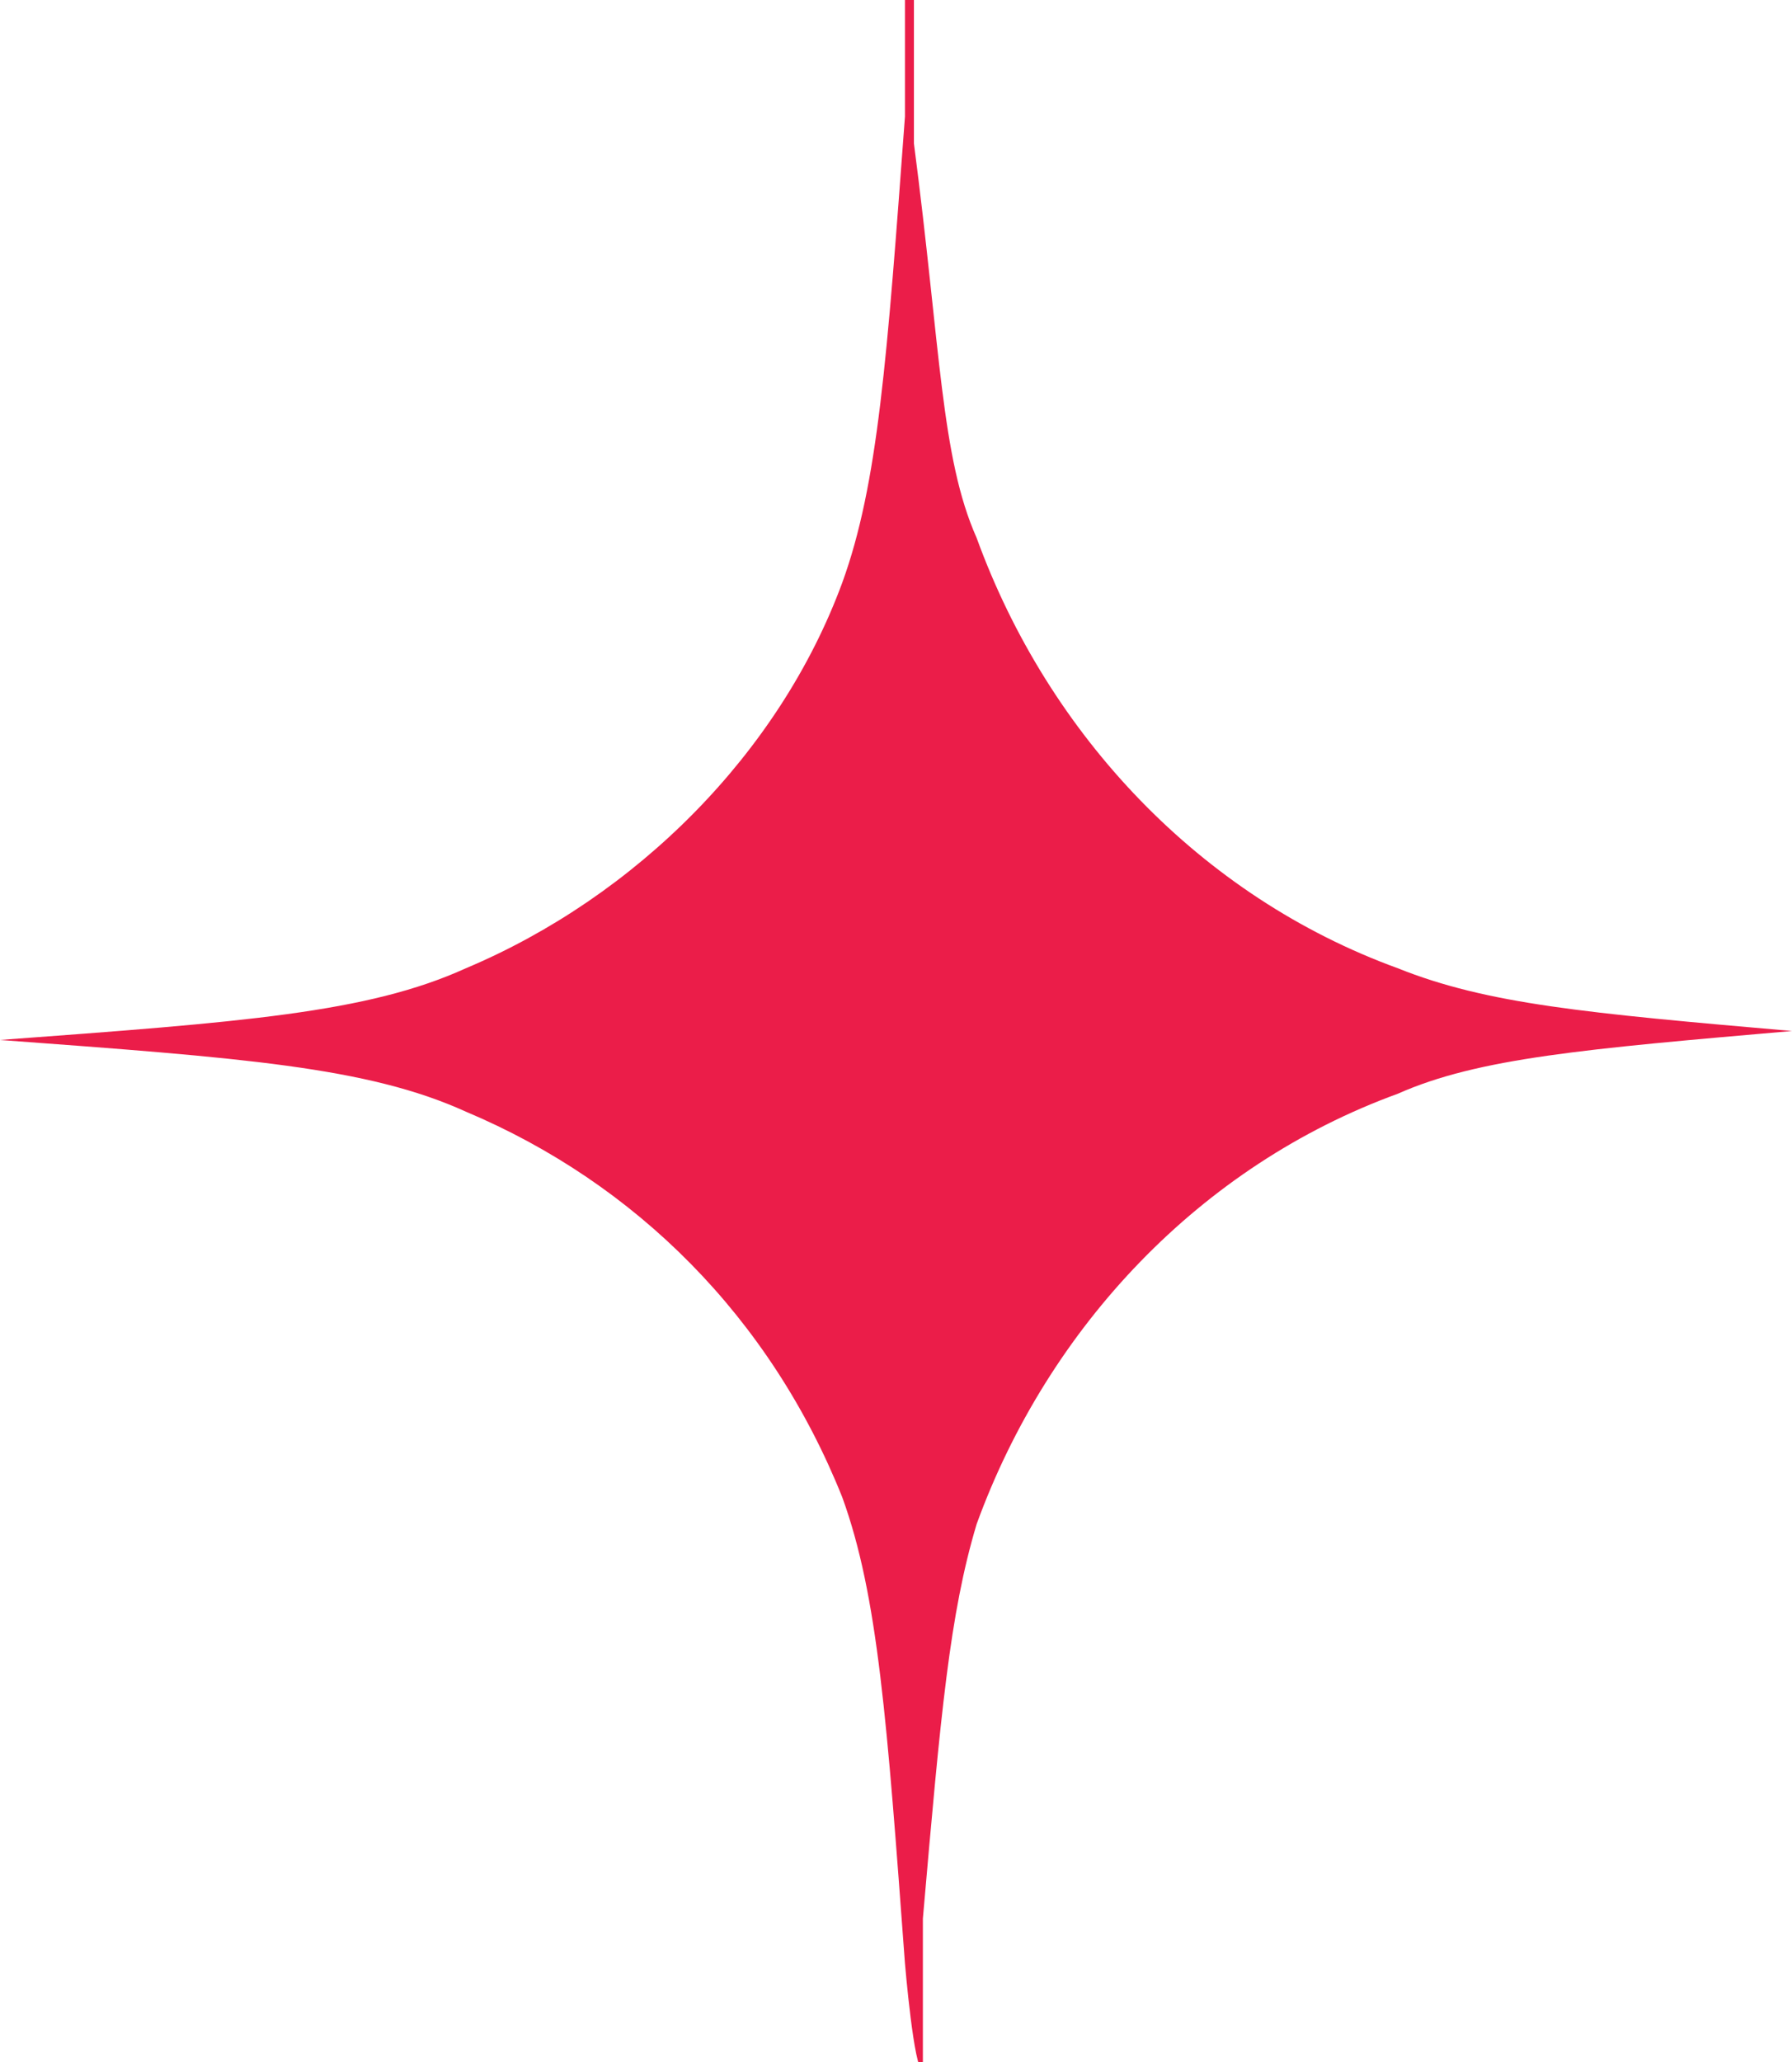 <?xml version="1.0" encoding="UTF-8"?> <svg xmlns="http://www.w3.org/2000/svg" version="1.1" viewBox="0 0 20 23"><defs><style> .cls-1 { fill: #eb1d49; } </style></defs><g><g id="Layer_1"><path class="cls-1" d="M10.2,0v1.6c.3,2.3.3,3.5.7,4.4.8,2.2,2.5,4,4.7,4.8,1,.4,2.1.5,4.4.7-2.3.2-3.5.3-4.4.7-2.2.8-3.9,2.6-4.7,4.8-.3,1-.4,2.1-.6,4.4v1.7c-.1,0-.2-1.2-.2-1.2-.2-2.7-.3-4.1-.7-5.2-.8-2-2.3-3.5-4.2-4.3-1.1-.5-2.5-.6-5.2-.8,2.7-.2,4.1-.3,5.2-.8,1.9-.8,3.5-2.4,4.2-4.3.4-1.1.5-2.5.7-5.2V0Z"></path></g></g></svg> 